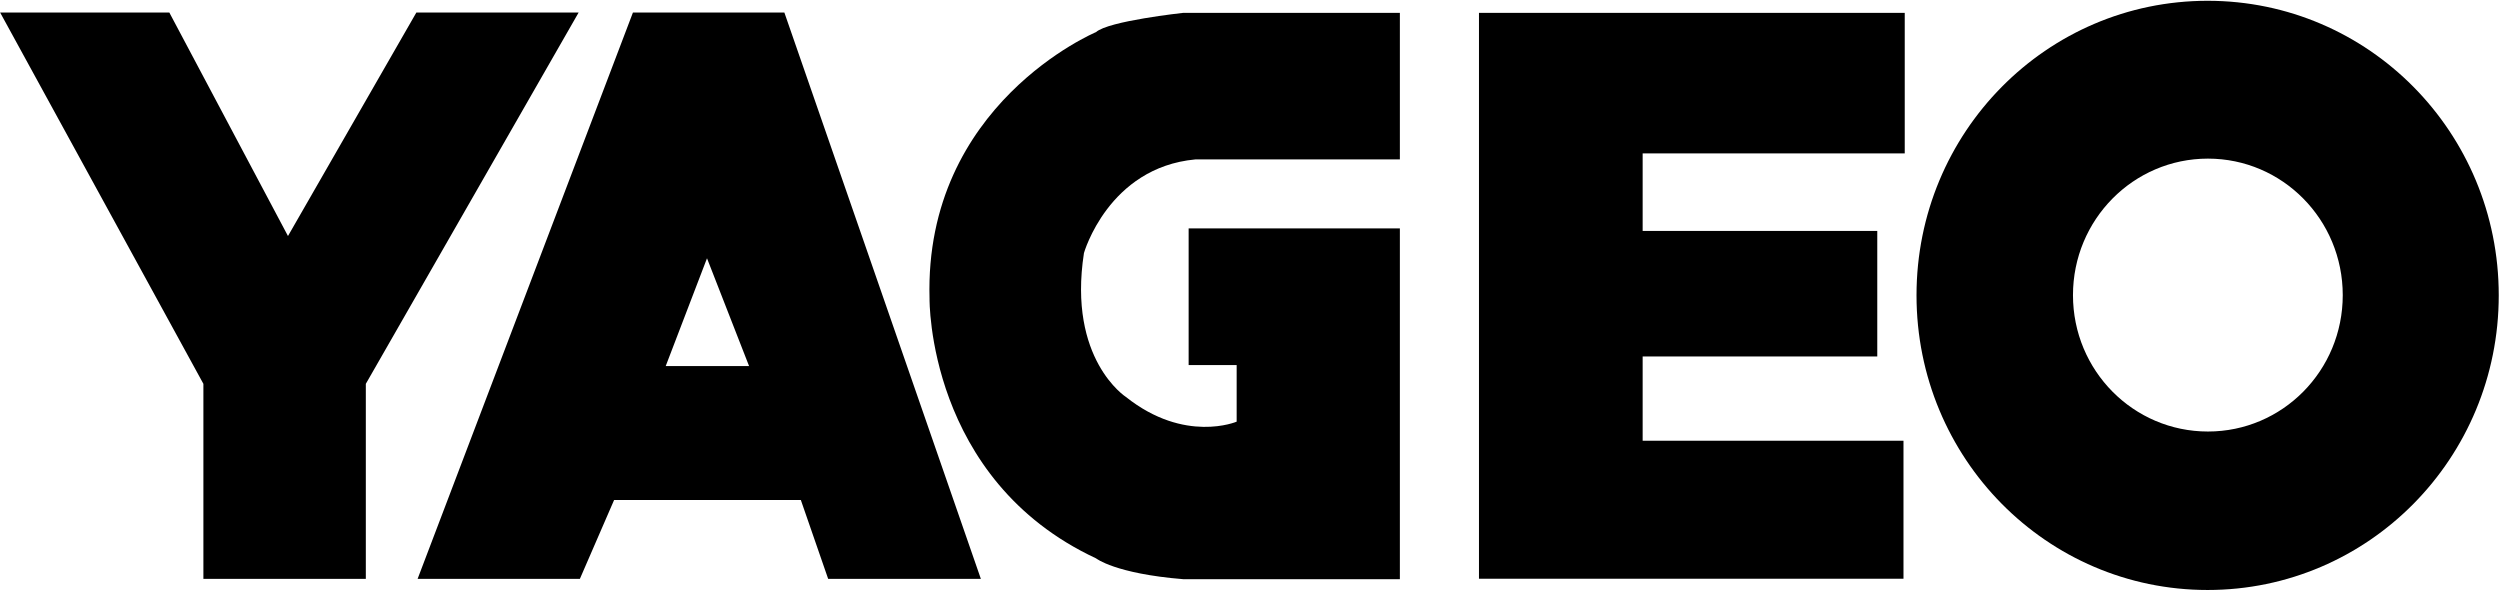 <?xml version="1.0" encoding="UTF-8"?> <svg xmlns="http://www.w3.org/2000/svg" width="389" height="92" viewBox="0 0 389 92" fill="none"> <g clip-path="url(#clip0_421_340)"> <mask id="mask0_421_340" style="mask-type:luminance" maskUnits="userSpaceOnUse" x="-2121" y="-169" width="2617" height="3581"> <path d="M-2120.75 -168.756H495.7V3411.08H-2120.75V-168.756Z" fill="white"></path> </mask> <g mask="url(#mask0_421_340)"> <path d="M0.024 1.953H26.349L44.809 36.725L64.784 1.953H90.034L56.922 59.725V90.07H31.648V59.725L0.024 1.953ZM255.597 23.865V35.934H292.104V55.471H255.597V68.579H296.182V90.046H230.128V2.003H296.377V23.865H255.597ZM186.002 24.805C172.449 26.066 168.664 39.371 168.664 39.371C166.1 55.941 175.209 61.778 175.209 61.778C184.366 69.049 192.424 65.611 192.424 65.611V56.807H184.952V35.538H217.82V90.12H184.097C173.499 89.254 170.545 86.88 170.545 86.88C144.245 74.613 144.636 46.469 144.636 46.469C143.781 16.198 170.545 4.995 170.545 4.995C172.449 3.264 184.097 2.003 184.097 2.003H217.82V24.805H186.002Z" fill="black"></path> <path fill-rule="evenodd" clip-rule="evenodd" d="M152.621 90.07H128.861L124.612 77.804H95.553L90.23 90.07H64.98L98.483 1.953H122.048L152.621 90.07ZM116.554 56.955L110.009 40.188L103.587 56.955H116.554ZM343.507 91.802C318.453 91.802 298.209 71.299 298.209 45.95C298.209 20.601 318.453 0.123 343.507 0.123C368.561 0.123 388.805 20.601 388.805 45.95C388.805 71.299 368.561 91.802 343.507 91.802ZM364.532 45.925C364.532 34.178 355.155 24.681 343.556 24.681C331.957 24.681 322.555 34.178 322.555 45.925C322.555 57.672 331.957 67.145 343.556 67.145C355.155 67.145 364.532 57.672 364.532 45.925Z" fill="black"></path> </g> </g> <defs> <clipPath id="clip0_421_340"> <rect width="389" height="92" fill="white"></rect> </clipPath> </defs> </svg> 